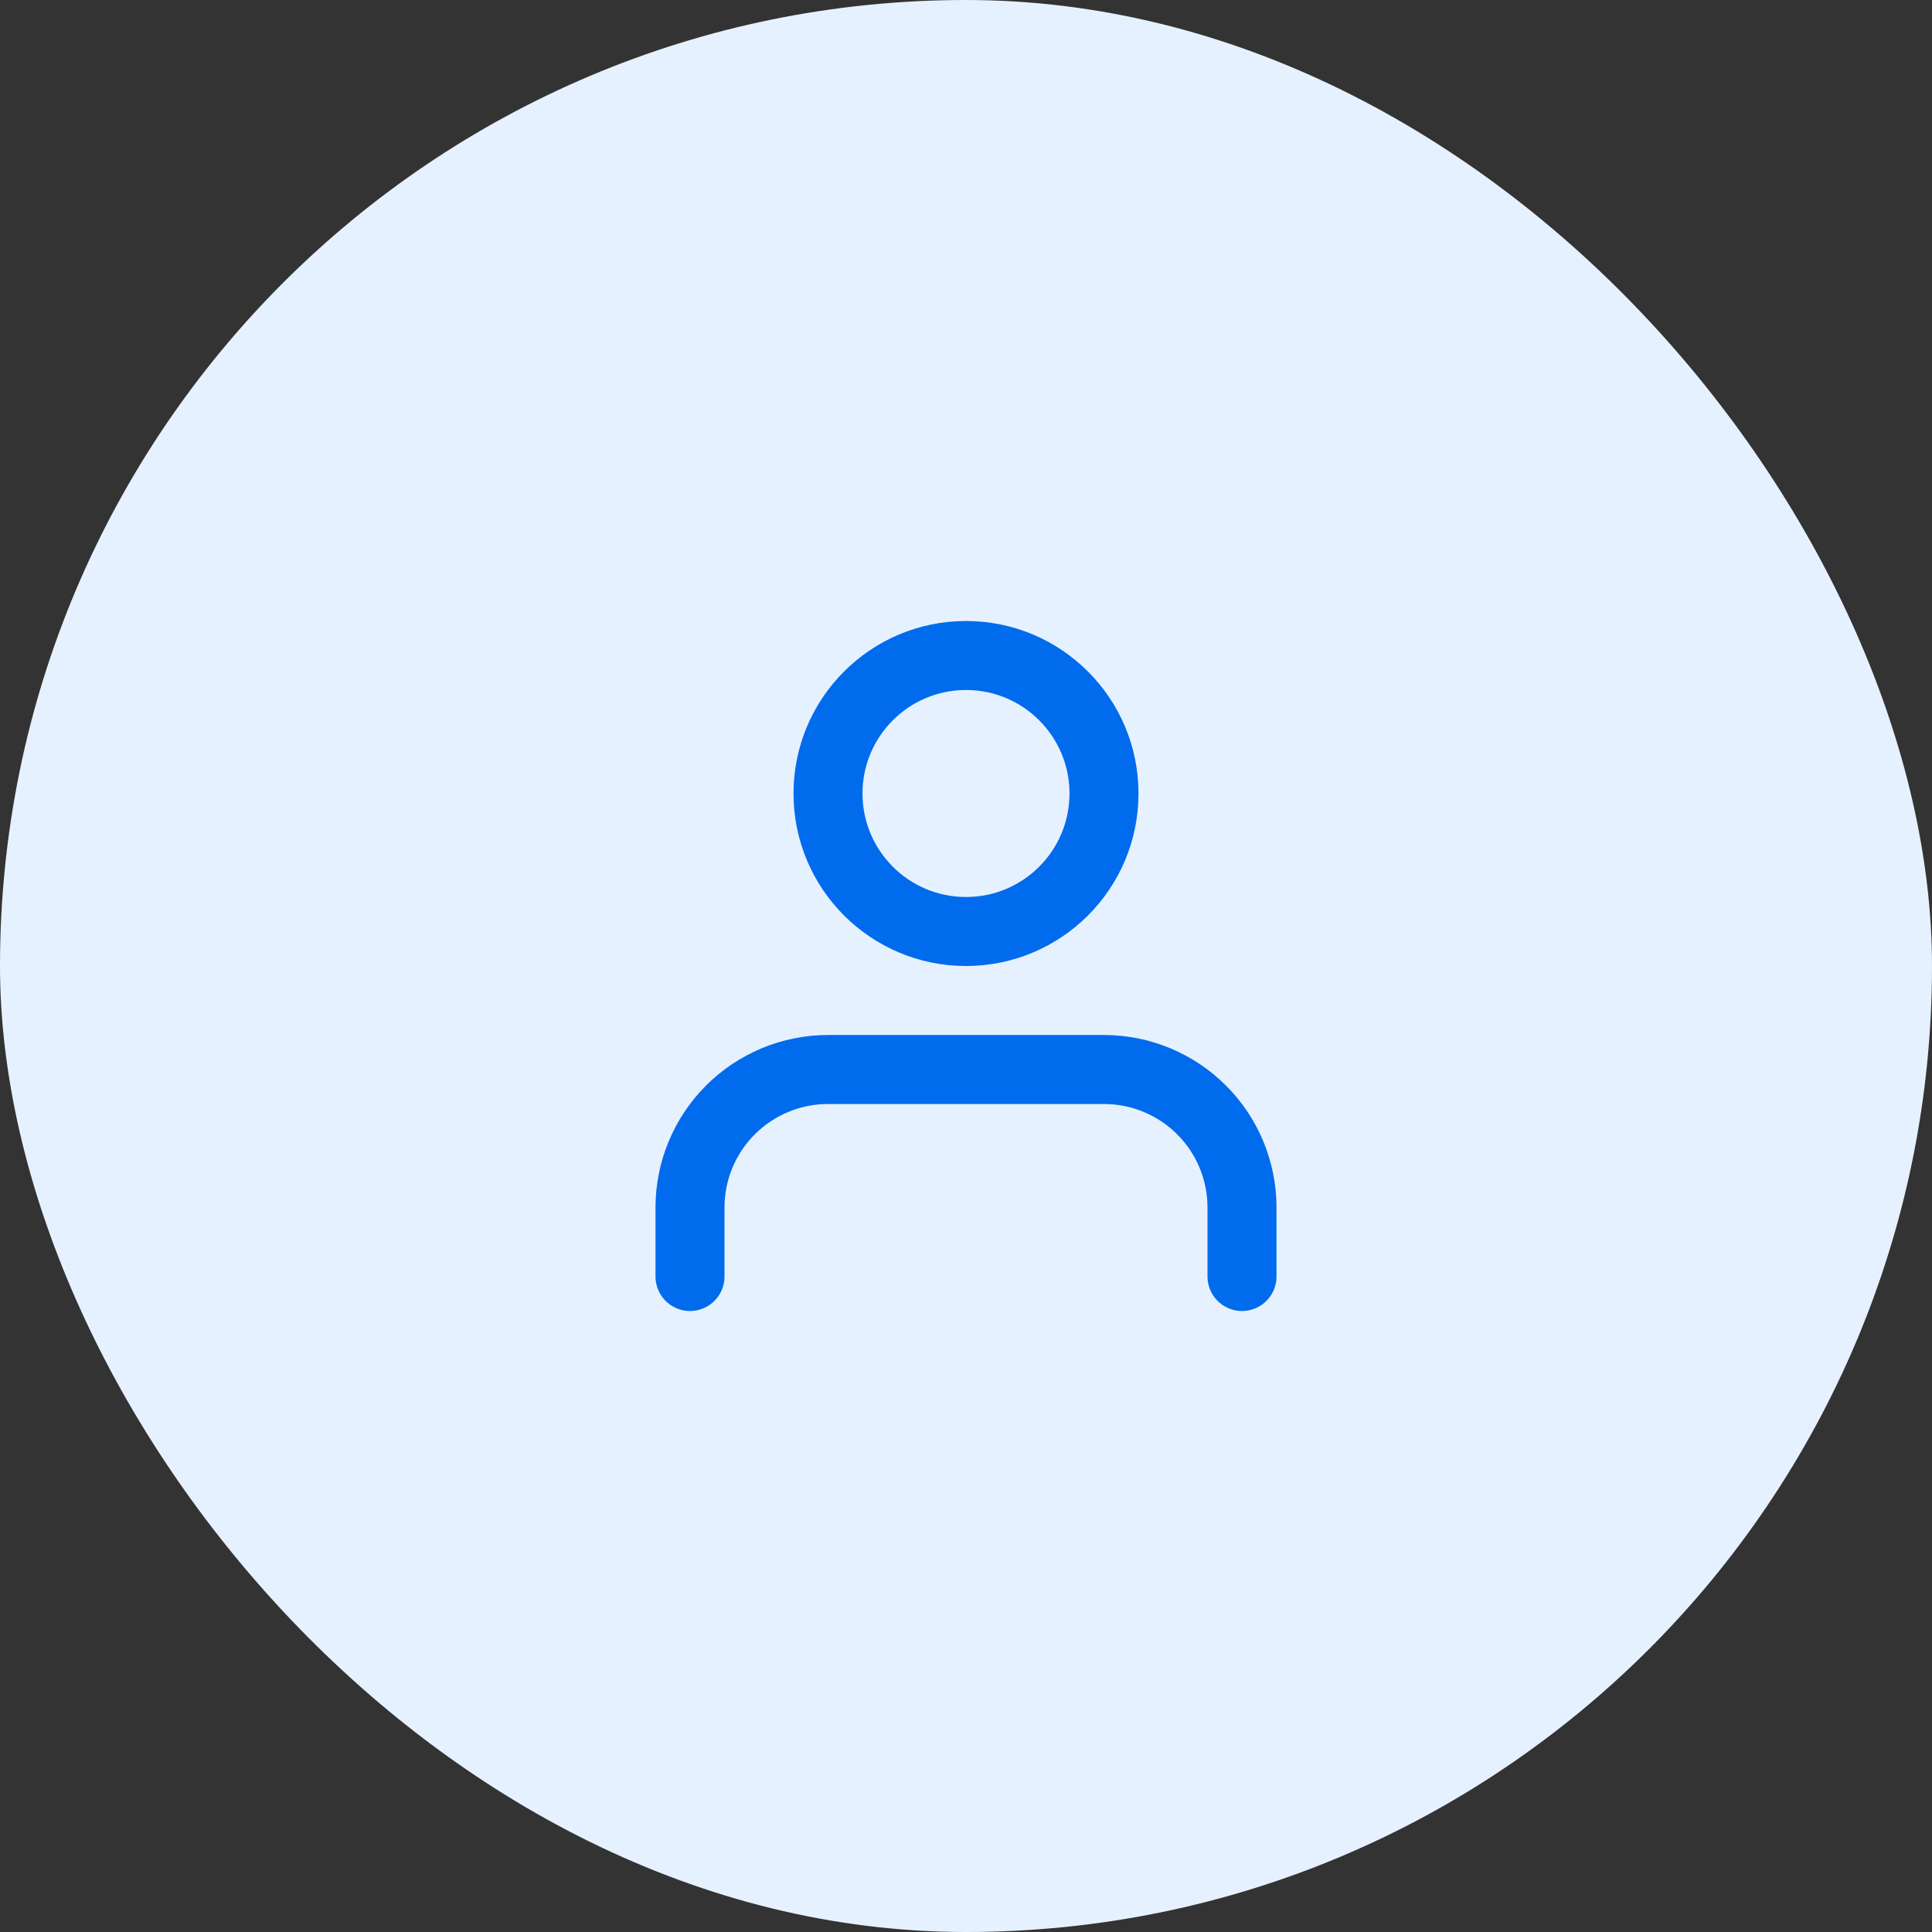<?xml version="1.0" encoding="utf-8"?>
<svg xmlns="http://www.w3.org/2000/svg" width="56" height="56" viewBox="0 0 56 56" fill="none">
<rect x="0" y="0" width="56" height="56" fill="#333333" stroke="none"/>
<rect y="4.57764e-05" width="56" height="56" rx="28" fill="#E6F1FF"/>
<path d="M36 37V35C36 33.939 35.579 32.922 34.828 32.172C34.078 31.422 33.061 31 32 31H24C22.939 31 21.922 31.422 21.172 32.172C20.421 32.922 20 33.939 20 35V37" stroke="#006BED" stroke-width="2" stroke-linecap="round" stroke-linejoin="round"/>
<path d="M28 27C30.209 27 32 25.209 32 23C32 20.791 30.209 19 28 19C25.791 19 24 20.791 24 23C24 25.209 25.791 27 28 27Z" stroke="#006BED" stroke-width="2" stroke-linecap="round" stroke-linejoin="round"/>
</svg>